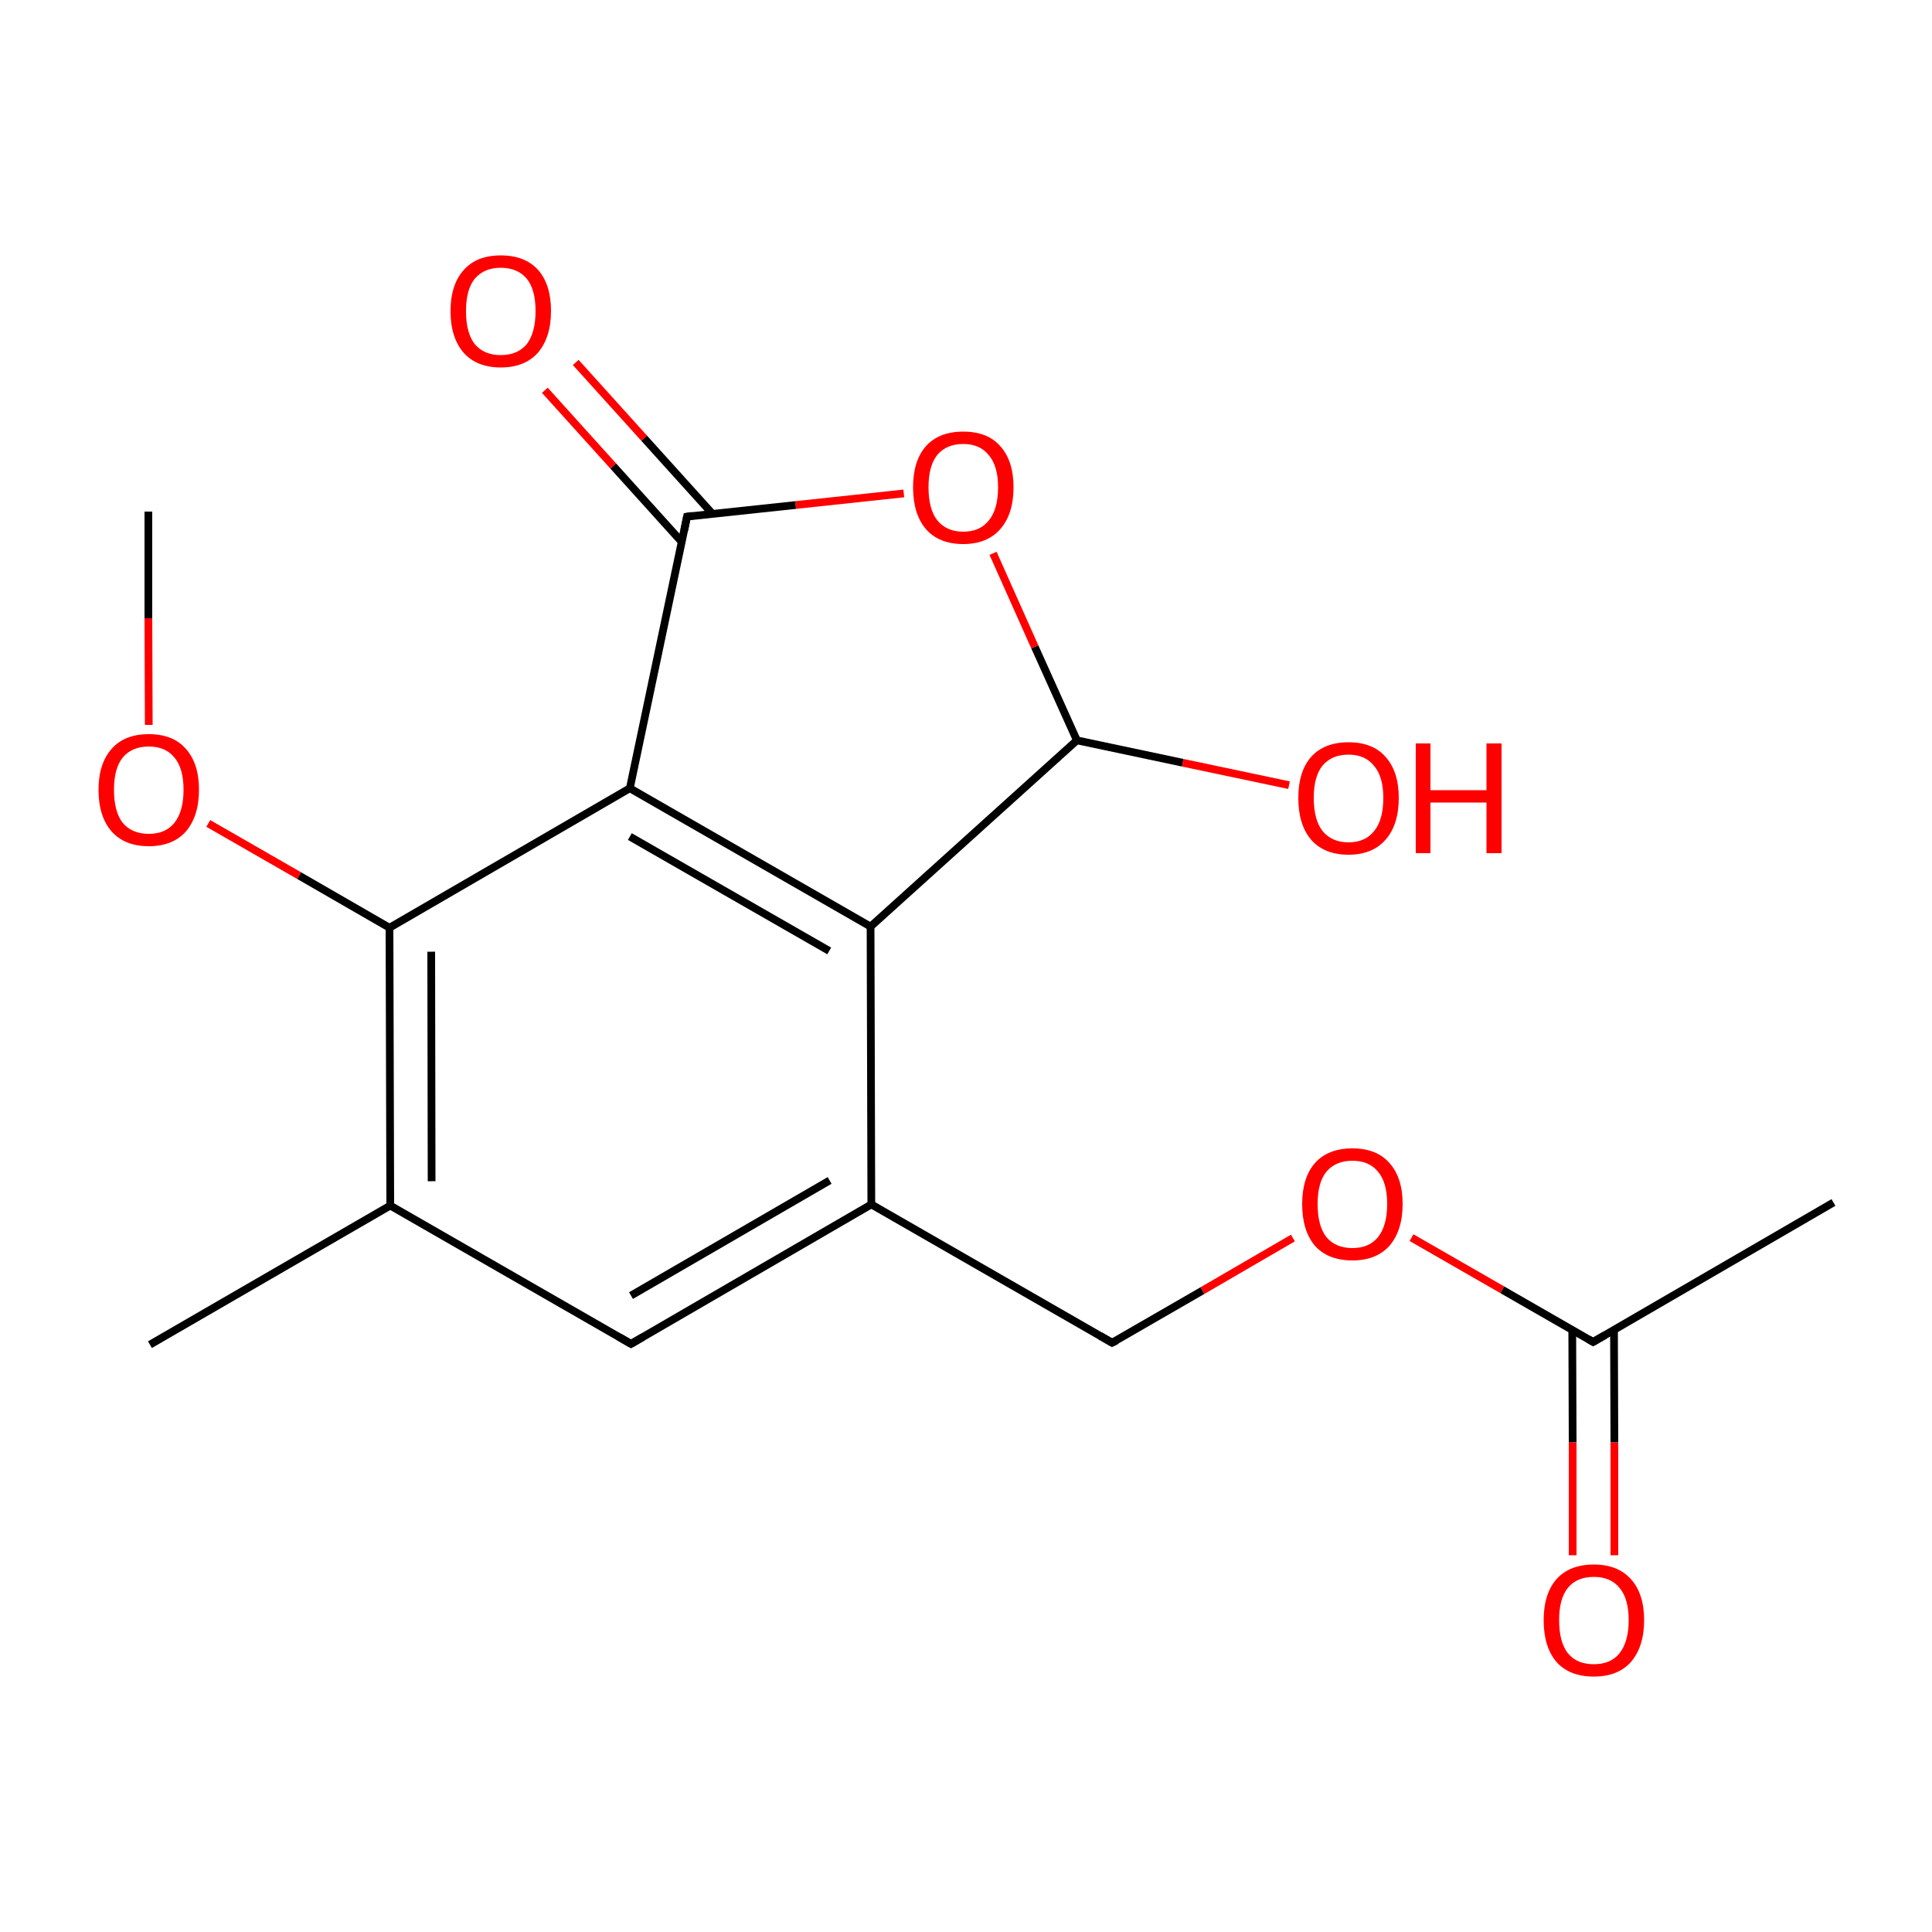 
<svg version='1.1' baseProfile='full'
              xmlns='http://www.w3.org/2000/svg'
                      xmlns:rdkit='http://www.rdkit.org/xml'
                      xmlns:xlink='http://www.w3.org/1999/xlink'
                  xml:space='preserve'
width='500px' height='500px' viewBox='0 0 500 500'>
<!-- END OF HEADER -->
<rect style='opacity:1.0;fill:#FFFFFF;stroke:none' width='500.0' height='500.0' x='0.0' y='0.0'> </rect>
<path class='bond-0 atom-0 atom-1' d='M 38.8,348.0 L 101.0,312.0' style='fill:none;fill-rule:evenodd;stroke:#000000;stroke-width:2.0px;stroke-linecap:butt;stroke-linejoin:miter;stroke-opacity:1' />
<path class='bond-1 atom-1 atom-2' d='M 101.0,312.0 L 100.8,240.1' style='fill:none;fill-rule:evenodd;stroke:#000000;stroke-width:2.0px;stroke-linecap:butt;stroke-linejoin:miter;stroke-opacity:1' />
<path class='bond-1 atom-1 atom-2' d='M 111.7,305.7 L 111.6,246.3' style='fill:none;fill-rule:evenodd;stroke:#000000;stroke-width:2.0px;stroke-linecap:butt;stroke-linejoin:miter;stroke-opacity:1' />
<path class='bond-2 atom-2 atom-3' d='M 100.8,240.1 L 163.0,204.0' style='fill:none;fill-rule:evenodd;stroke:#000000;stroke-width:2.0px;stroke-linecap:butt;stroke-linejoin:miter;stroke-opacity:1' />
<path class='bond-3 atom-3 atom-4' d='M 163.0,204.0 L 225.3,239.8' style='fill:none;fill-rule:evenodd;stroke:#000000;stroke-width:2.0px;stroke-linecap:butt;stroke-linejoin:miter;stroke-opacity:1' />
<path class='bond-3 atom-3 atom-4' d='M 163.0,216.5 L 214.6,246.1' style='fill:none;fill-rule:evenodd;stroke:#000000;stroke-width:2.0px;stroke-linecap:butt;stroke-linejoin:miter;stroke-opacity:1' />
<path class='bond-4 atom-4 atom-5' d='M 225.3,239.8 L 278.7,191.6' style='fill:none;fill-rule:evenodd;stroke:#000000;stroke-width:2.0px;stroke-linecap:butt;stroke-linejoin:miter;stroke-opacity:1' />
<path class='bond-5 atom-5 atom-6' d='M 278.7,191.6 L 267.8,167.4' style='fill:none;fill-rule:evenodd;stroke:#000000;stroke-width:2.0px;stroke-linecap:butt;stroke-linejoin:miter;stroke-opacity:1' />
<path class='bond-5 atom-5 atom-6' d='M 267.8,167.4 L 257.0,143.2' style='fill:none;fill-rule:evenodd;stroke:#FF0000;stroke-width:2.0px;stroke-linecap:butt;stroke-linejoin:miter;stroke-opacity:1' />
<path class='bond-6 atom-6 atom-7' d='M 233.9,127.7 L 205.9,130.7' style='fill:none;fill-rule:evenodd;stroke:#FF0000;stroke-width:2.0px;stroke-linecap:butt;stroke-linejoin:miter;stroke-opacity:1' />
<path class='bond-6 atom-6 atom-7' d='M 205.9,130.7 L 177.8,133.7' style='fill:none;fill-rule:evenodd;stroke:#000000;stroke-width:2.0px;stroke-linecap:butt;stroke-linejoin:miter;stroke-opacity:1' />
<path class='bond-7 atom-7 atom-8' d='M 184.4,133.0 L 166.7,113.4' style='fill:none;fill-rule:evenodd;stroke:#000000;stroke-width:2.0px;stroke-linecap:butt;stroke-linejoin:miter;stroke-opacity:1' />
<path class='bond-7 atom-7 atom-8' d='M 166.7,113.4 L 149.0,93.8' style='fill:none;fill-rule:evenodd;stroke:#FF0000;stroke-width:2.0px;stroke-linecap:butt;stroke-linejoin:miter;stroke-opacity:1' />
<path class='bond-7 atom-7 atom-8' d='M 176.4,140.2 L 158.7,120.6' style='fill:none;fill-rule:evenodd;stroke:#000000;stroke-width:2.0px;stroke-linecap:butt;stroke-linejoin:miter;stroke-opacity:1' />
<path class='bond-7 atom-7 atom-8' d='M 158.7,120.6 L 141.0,101.0' style='fill:none;fill-rule:evenodd;stroke:#FF0000;stroke-width:2.0px;stroke-linecap:butt;stroke-linejoin:miter;stroke-opacity:1' />
<path class='bond-8 atom-5 atom-9' d='M 278.7,191.6 L 306.1,197.4' style='fill:none;fill-rule:evenodd;stroke:#000000;stroke-width:2.0px;stroke-linecap:butt;stroke-linejoin:miter;stroke-opacity:1' />
<path class='bond-8 atom-5 atom-9' d='M 306.1,197.4 L 333.6,203.2' style='fill:none;fill-rule:evenodd;stroke:#FF0000;stroke-width:2.0px;stroke-linecap:butt;stroke-linejoin:miter;stroke-opacity:1' />
<path class='bond-9 atom-4 atom-10' d='M 225.3,239.8 L 225.5,311.7' style='fill:none;fill-rule:evenodd;stroke:#000000;stroke-width:2.0px;stroke-linecap:butt;stroke-linejoin:miter;stroke-opacity:1' />
<path class='bond-10 atom-10 atom-11' d='M 225.5,311.7 L 163.3,347.8' style='fill:none;fill-rule:evenodd;stroke:#000000;stroke-width:2.0px;stroke-linecap:butt;stroke-linejoin:miter;stroke-opacity:1' />
<path class='bond-10 atom-10 atom-11' d='M 214.7,305.5 L 163.3,335.3' style='fill:none;fill-rule:evenodd;stroke:#000000;stroke-width:2.0px;stroke-linecap:butt;stroke-linejoin:miter;stroke-opacity:1' />
<path class='bond-11 atom-10 atom-12' d='M 225.5,311.7 L 287.8,347.5' style='fill:none;fill-rule:evenodd;stroke:#000000;stroke-width:2.0px;stroke-linecap:butt;stroke-linejoin:miter;stroke-opacity:1' />
<path class='bond-12 atom-12 atom-13' d='M 287.8,347.5 L 311.2,334.0' style='fill:none;fill-rule:evenodd;stroke:#000000;stroke-width:2.0px;stroke-linecap:butt;stroke-linejoin:miter;stroke-opacity:1' />
<path class='bond-12 atom-12 atom-13' d='M 311.2,334.0 L 334.6,320.4' style='fill:none;fill-rule:evenodd;stroke:#FF0000;stroke-width:2.0px;stroke-linecap:butt;stroke-linejoin:miter;stroke-opacity:1' />
<path class='bond-13 atom-13 atom-14' d='M 365.3,320.3 L 388.8,333.8' style='fill:none;fill-rule:evenodd;stroke:#FF0000;stroke-width:2.0px;stroke-linecap:butt;stroke-linejoin:miter;stroke-opacity:1' />
<path class='bond-13 atom-13 atom-14' d='M 388.8,333.8 L 412.3,347.3' style='fill:none;fill-rule:evenodd;stroke:#000000;stroke-width:2.0px;stroke-linecap:butt;stroke-linejoin:miter;stroke-opacity:1' />
<path class='bond-14 atom-14 atom-15' d='M 406.9,344.2 L 407.0,373.3' style='fill:none;fill-rule:evenodd;stroke:#000000;stroke-width:2.0px;stroke-linecap:butt;stroke-linejoin:miter;stroke-opacity:1' />
<path class='bond-14 atom-14 atom-15' d='M 407.0,373.3 L 407.0,402.5' style='fill:none;fill-rule:evenodd;stroke:#FF0000;stroke-width:2.0px;stroke-linecap:butt;stroke-linejoin:miter;stroke-opacity:1' />
<path class='bond-14 atom-14 atom-15' d='M 417.7,344.2 L 417.8,373.3' style='fill:none;fill-rule:evenodd;stroke:#000000;stroke-width:2.0px;stroke-linecap:butt;stroke-linejoin:miter;stroke-opacity:1' />
<path class='bond-14 atom-14 atom-15' d='M 417.8,373.3 L 417.8,402.5' style='fill:none;fill-rule:evenodd;stroke:#FF0000;stroke-width:2.0px;stroke-linecap:butt;stroke-linejoin:miter;stroke-opacity:1' />
<path class='bond-15 atom-14 atom-16' d='M 412.3,347.3 L 474.5,311.2' style='fill:none;fill-rule:evenodd;stroke:#000000;stroke-width:2.0px;stroke-linecap:butt;stroke-linejoin:miter;stroke-opacity:1' />
<path class='bond-16 atom-2 atom-17' d='M 100.8,240.1 L 77.4,226.6' style='fill:none;fill-rule:evenodd;stroke:#000000;stroke-width:2.0px;stroke-linecap:butt;stroke-linejoin:miter;stroke-opacity:1' />
<path class='bond-16 atom-2 atom-17' d='M 77.4,226.6 L 53.9,213.1' style='fill:none;fill-rule:evenodd;stroke:#FF0000;stroke-width:2.0px;stroke-linecap:butt;stroke-linejoin:miter;stroke-opacity:1' />
<path class='bond-17 atom-17 atom-18' d='M 38.5,187.6 L 38.4,160.0' style='fill:none;fill-rule:evenodd;stroke:#FF0000;stroke-width:2.0px;stroke-linecap:butt;stroke-linejoin:miter;stroke-opacity:1' />
<path class='bond-17 atom-17 atom-18' d='M 38.4,160.0 L 38.4,132.4' style='fill:none;fill-rule:evenodd;stroke:#000000;stroke-width:2.0px;stroke-linecap:butt;stroke-linejoin:miter;stroke-opacity:1' />
<path class='bond-18 atom-11 atom-1' d='M 163.3,347.8 L 101.0,312.0' style='fill:none;fill-rule:evenodd;stroke:#000000;stroke-width:2.0px;stroke-linecap:butt;stroke-linejoin:miter;stroke-opacity:1' />
<path class='bond-19 atom-7 atom-3' d='M 177.8,133.7 L 163.0,204.0' style='fill:none;fill-rule:evenodd;stroke:#000000;stroke-width:2.0px;stroke-linecap:butt;stroke-linejoin:miter;stroke-opacity:1' />
<path d='M 179.2,133.5 L 177.8,133.7 L 177.1,137.2' style='fill:none;stroke:#000000;stroke-width:2.0px;stroke-linecap:butt;stroke-linejoin:miter;stroke-opacity:1;' />
<path d='M 166.4,346.0 L 163.3,347.8 L 160.2,346.0' style='fill:none;stroke:#000000;stroke-width:2.0px;stroke-linecap:butt;stroke-linejoin:miter;stroke-opacity:1;' />
<path d='M 284.7,345.7 L 287.8,347.5 L 289.0,346.9' style='fill:none;stroke:#000000;stroke-width:2.0px;stroke-linecap:butt;stroke-linejoin:miter;stroke-opacity:1;' />
<path d='M 411.1,346.6 L 412.3,347.3 L 415.4,345.5' style='fill:none;stroke:#000000;stroke-width:2.0px;stroke-linecap:butt;stroke-linejoin:miter;stroke-opacity:1;' />
<path class='atom-6' d='M 236.3 126.1
Q 236.3 119.3, 239.6 115.5
Q 243.0 111.7, 249.3 111.7
Q 255.6 111.7, 258.9 115.5
Q 262.3 119.3, 262.3 126.1
Q 262.3 133.0, 258.9 136.9
Q 255.5 140.8, 249.3 140.8
Q 243.0 140.8, 239.6 136.9
Q 236.3 133.0, 236.3 126.1
M 249.3 137.6
Q 253.6 137.6, 255.9 134.7
Q 258.3 131.8, 258.3 126.1
Q 258.3 120.6, 255.9 117.8
Q 253.6 114.9, 249.3 114.9
Q 245.0 114.9, 242.6 117.7
Q 240.3 120.5, 240.3 126.1
Q 240.3 131.8, 242.6 134.7
Q 245.0 137.6, 249.3 137.6
' fill='#FF0000'/>
<path class='atom-8' d='M 116.6 80.5
Q 116.6 73.7, 120.0 69.9
Q 123.3 66.1, 129.6 66.1
Q 135.9 66.1, 139.3 69.9
Q 142.6 73.7, 142.6 80.5
Q 142.6 87.3, 139.2 91.3
Q 135.8 95.1, 129.6 95.1
Q 123.4 95.1, 120.0 91.3
Q 116.6 87.4, 116.6 80.5
M 129.6 91.9
Q 133.9 91.9, 136.3 89.1
Q 138.6 86.1, 138.6 80.5
Q 138.6 74.9, 136.3 72.1
Q 133.9 69.3, 129.6 69.3
Q 125.3 69.3, 122.9 72.1
Q 120.6 74.9, 120.6 80.5
Q 120.6 86.2, 122.9 89.1
Q 125.3 91.9, 129.6 91.9
' fill='#FF0000'/>
<path class='atom-9' d='M 336.0 206.5
Q 336.0 199.7, 339.3 195.9
Q 342.7 192.1, 349.0 192.1
Q 355.3 192.1, 358.6 195.9
Q 362.0 199.7, 362.0 206.5
Q 362.0 213.4, 358.6 217.3
Q 355.2 221.2, 349.0 221.2
Q 342.7 221.2, 339.3 217.3
Q 336.0 213.4, 336.0 206.5
M 349.0 218.0
Q 353.3 218.0, 355.6 215.1
Q 358.0 212.2, 358.0 206.5
Q 358.0 201.0, 355.6 198.2
Q 353.3 195.3, 349.0 195.3
Q 344.7 195.3, 342.3 198.1
Q 340.0 200.9, 340.0 206.5
Q 340.0 212.2, 342.3 215.1
Q 344.7 218.0, 349.0 218.0
' fill='#FF0000'/>
<path class='atom-9' d='M 366.4 192.4
L 370.2 192.4
L 370.2 204.5
L 384.7 204.5
L 384.7 192.4
L 388.6 192.4
L 388.6 220.8
L 384.7 220.8
L 384.7 207.7
L 370.2 207.7
L 370.2 220.8
L 366.4 220.8
L 366.4 192.4
' fill='#FF0000'/>
<path class='atom-13' d='M 337.0 311.6
Q 337.0 304.8, 340.3 301.0
Q 343.7 297.2, 350.0 297.2
Q 356.3 297.2, 359.6 301.0
Q 363.0 304.8, 363.0 311.6
Q 363.0 318.4, 359.6 322.4
Q 356.2 326.2, 350.0 326.2
Q 343.7 326.2, 340.3 322.4
Q 337.0 318.5, 337.0 311.6
M 350.0 323.0
Q 354.3 323.0, 356.6 320.2
Q 359.0 317.2, 359.0 311.6
Q 359.0 306.0, 356.6 303.2
Q 354.3 300.4, 350.0 300.4
Q 345.7 300.4, 343.3 303.2
Q 341.0 306.0, 341.0 311.6
Q 341.0 317.3, 343.3 320.2
Q 345.7 323.0, 350.0 323.0
' fill='#FF0000'/>
<path class='atom-15' d='M 399.5 419.3
Q 399.5 412.5, 402.8 408.7
Q 406.2 404.9, 412.5 404.9
Q 418.7 404.9, 422.1 408.7
Q 425.5 412.5, 425.5 419.3
Q 425.5 426.1, 422.1 430.1
Q 418.7 433.9, 412.5 433.9
Q 406.2 433.9, 402.8 430.1
Q 399.5 426.2, 399.5 419.3
M 412.5 430.7
Q 416.8 430.7, 419.1 427.9
Q 421.5 424.9, 421.5 419.3
Q 421.5 413.7, 419.1 410.9
Q 416.8 408.1, 412.5 408.1
Q 408.1 408.1, 405.8 410.9
Q 403.5 413.7, 403.5 419.3
Q 403.5 425.0, 405.8 427.9
Q 408.1 430.7, 412.5 430.7
' fill='#FF0000'/>
<path class='atom-17' d='M 25.5 204.4
Q 25.5 197.6, 28.9 193.8
Q 32.2 190.0, 38.5 190.0
Q 44.8 190.0, 48.1 193.8
Q 51.5 197.6, 51.5 204.4
Q 51.5 211.2, 48.1 215.2
Q 44.7 219.0, 38.5 219.0
Q 32.3 219.0, 28.9 215.2
Q 25.5 211.3, 25.5 204.4
M 38.5 215.8
Q 42.8 215.8, 45.1 213.0
Q 47.5 210.0, 47.5 204.4
Q 47.5 198.8, 45.1 196.0
Q 42.8 193.2, 38.5 193.2
Q 34.2 193.2, 31.8 196.0
Q 29.5 198.8, 29.5 204.4
Q 29.5 210.1, 31.8 213.0
Q 34.2 215.8, 38.5 215.8
' fill='#FF0000'/>
</svg>
